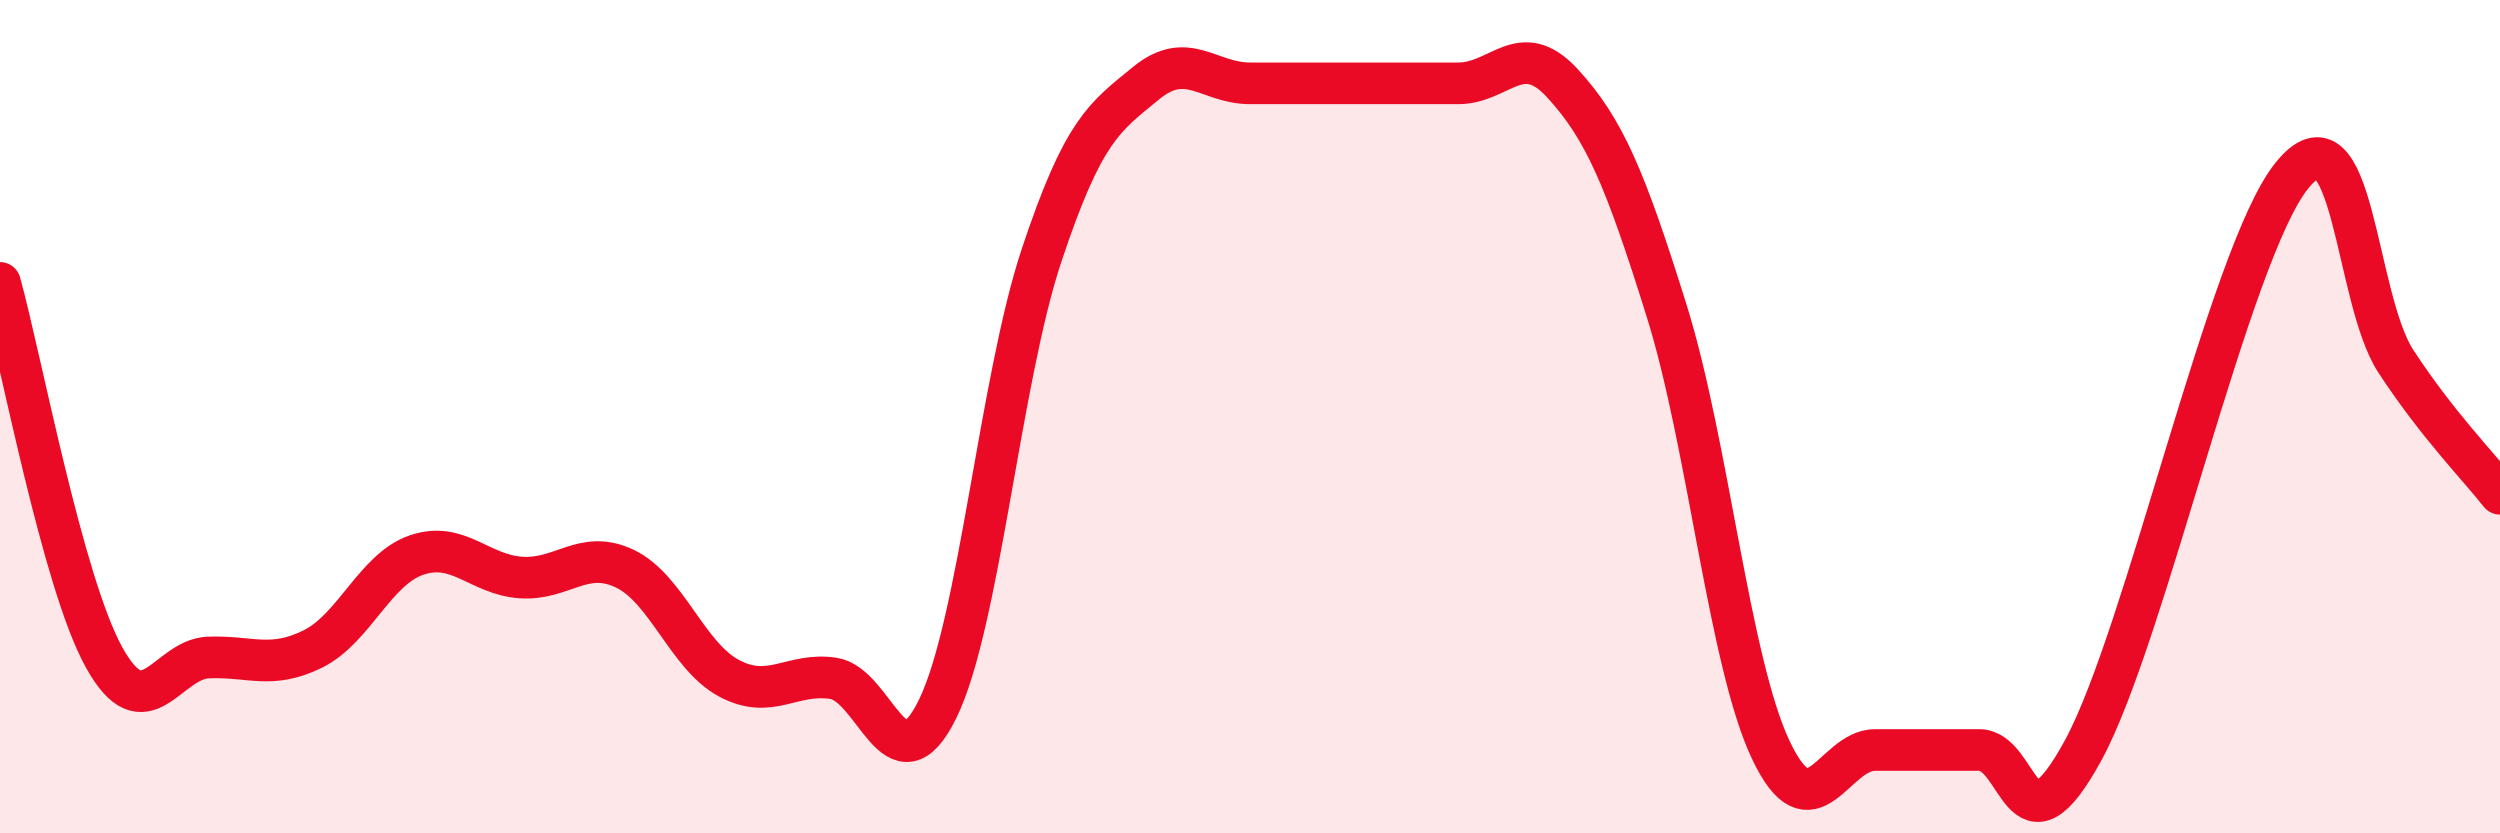 
    <svg width="60" height="20" viewBox="0 0 60 20" xmlns="http://www.w3.org/2000/svg">
      <path
        d="M 0,6.79 C 0.5,8.59 1.5,13.98 2.5,15.78 C 3.5,17.58 4,15.82 5,15.78 C 6,15.74 6.5,16.07 7.5,15.58 C 8.5,15.09 9,13.66 10,13.32 C 11,12.98 11.5,13.79 12.5,13.86 C 13.5,13.93 14,13.17 15,13.65 C 16,14.13 16.5,15.75 17.5,16.28 C 18.5,16.81 19,16.13 20,16.28 C 21,16.43 21.5,19.05 22.5,17.02 C 23.5,14.99 24,9.12 25,6.12 C 26,3.12 26.5,2.82 27.5,2 C 28.5,1.18 29,2 30,2 C 31,2 31.5,2 32.5,2 C 33.5,2 34,2 35,2 C 36,2 36.5,0.91 37.5,2 C 38.5,3.09 39,4.26 40,7.46 C 41,10.66 41.5,15.89 42.5,18 C 43.5,20.11 44,18 45,18 C 46,18 46.5,18 47.5,18 C 48.5,18 48.5,20.76 50,18 C 51.5,15.24 53.5,6.09 55,4.22 C 56.5,2.35 56.5,7.14 57.5,8.67 C 58.5,10.2 59.5,11.21 60,11.85L60 20L0 20Z"
        fill="#EB0A25"
        opacity="0.1"
        stroke-linecap="round"
        stroke-linejoin="round"
      />
      <path
        d="M 0,6.79 C 0.5,8.59 1.5,13.98 2.5,15.78 C 3.5,17.58 4,15.82 5,15.78 C 6,15.74 6.5,16.07 7.5,15.58 C 8.5,15.09 9,13.66 10,13.32 C 11,12.98 11.5,13.79 12.5,13.86 C 13.5,13.93 14,13.17 15,13.65 C 16,14.13 16.5,15.75 17.5,16.28 C 18.5,16.81 19,16.13 20,16.28 C 21,16.43 21.5,19.05 22.5,17.02 C 23.5,14.99 24,9.12 25,6.12 C 26,3.12 26.5,2.82 27.5,2 C 28.5,1.18 29,2 30,2 C 31,2 31.5,2 32.5,2 C 33.5,2 34,2 35,2 C 36,2 36.5,0.91 37.5,2 C 38.5,3.09 39,4.26 40,7.46 C 41,10.66 41.5,15.89 42.5,18 C 43.5,20.11 44,18 45,18 C 46,18 46.5,18 47.5,18 C 48.5,18 48.5,20.76 50,18 C 51.5,15.24 53.5,6.09 55,4.22 C 56.5,2.35 56.5,7.14 57.5,8.67 C 58.5,10.2 59.5,11.21 60,11.85"
        stroke="#EB0A25"
        stroke-width="1"
        fill="none"
        stroke-linecap="round"
        stroke-linejoin="round"
      />
    </svg>
  